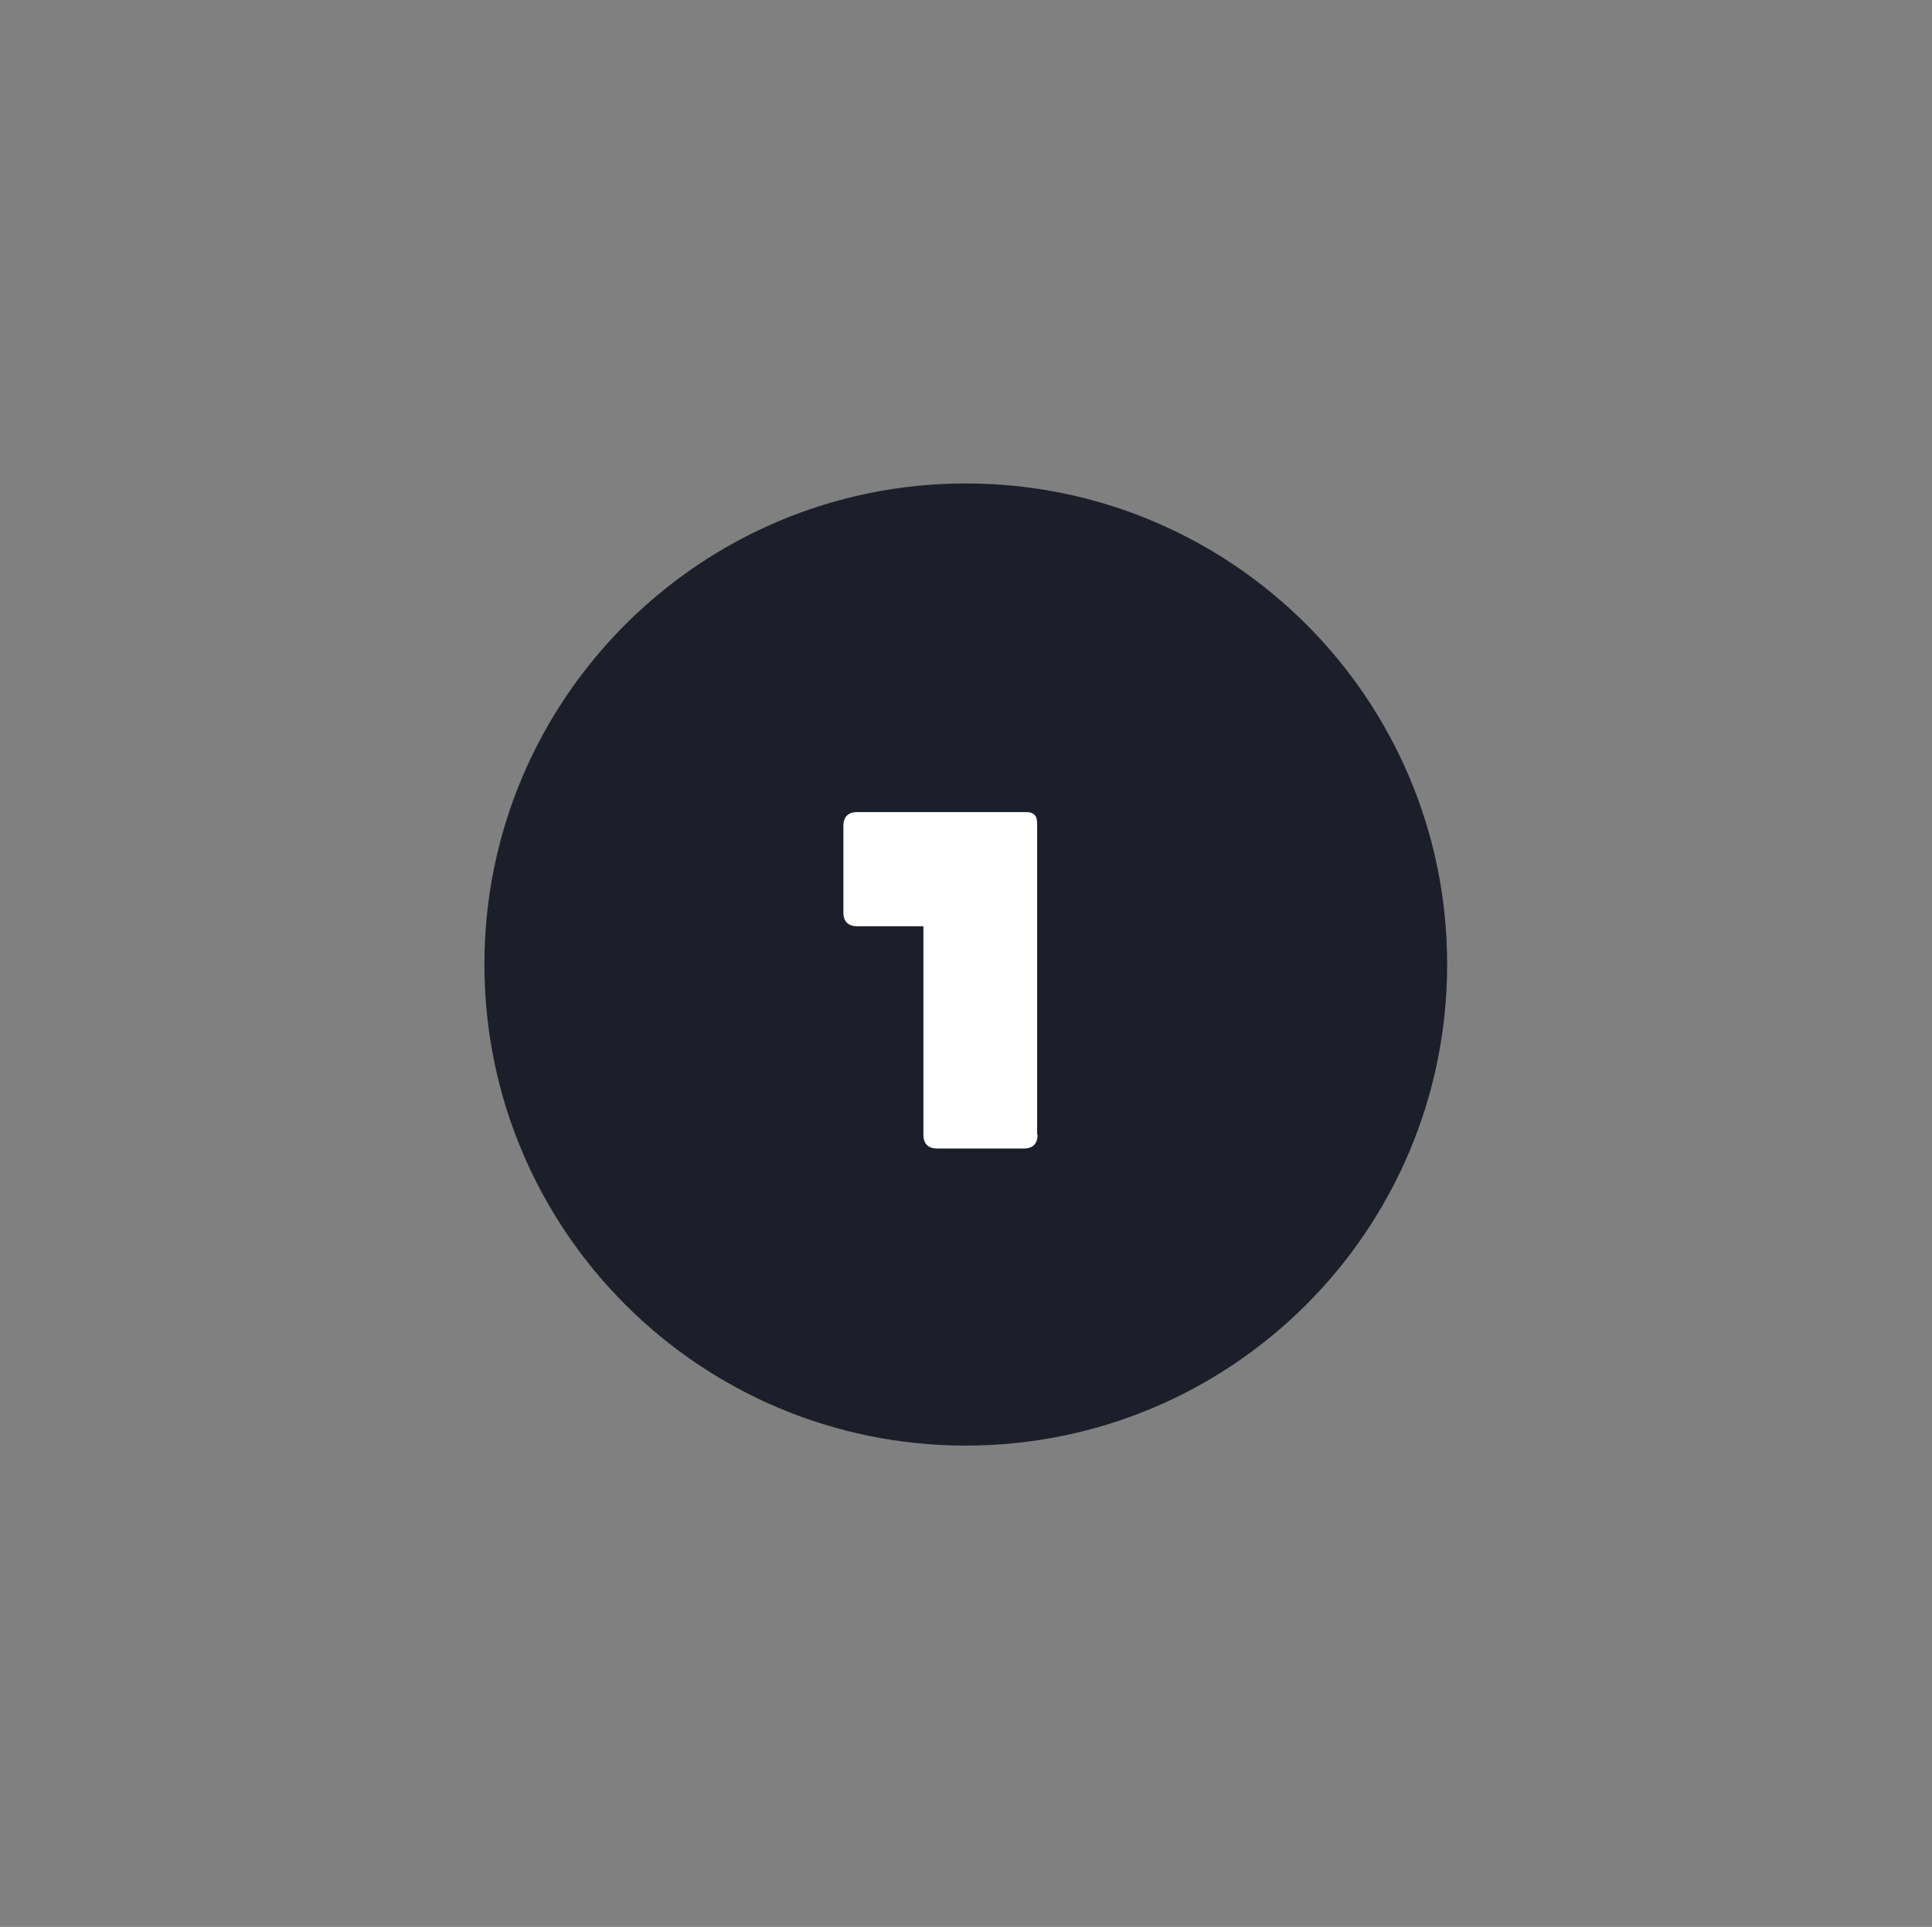 <?xml version="1.0" encoding="utf-8"?>
<!-- Generator: Adobe Illustrator 18.1.1, SVG Export Plug-In . SVG Version: 6.00 Build 0)  -->
<svg version="1.1" id="Logomark_black" xmlns="http://www.w3.org/2000/svg" xmlns:xlink="http://www.w3.org/1999/xlink" x="0px"
	 y="0px" viewBox="0 0 446.7 445.6" enable-background="new 0 0 446.7 445.6" xml:space="preserve">
<rect x="0" y="0" width="446.7" height="445.6" fill="#808080" stroke="none"/>
<g>
	<path fill="#1C1F2A" d="M223.3,111.8C161.9,111.8,112,161.6,112,223c0,61.5,49.8,111.3,111.3,111.3S334.6,284.5,334.6,223
		C334.6,161.6,284.8,111.8,223.3,111.8z"/>
	<path fill="#FFFFFF" d="M239.9,262.4c0,2.1-1.1,3.2-3.2,3.2h-20c-2.1,0-3.2-1.1-3.2-3.2v-48.2h-15.3c-2.1,0-3.2-1.1-3.2-3.2v-20
		c0-2.1,1.1-3.2,3.2-3.2h39c2.1,0,2.6,1.1,2.6,2.6V262.4z"/>
</g>
</svg>
